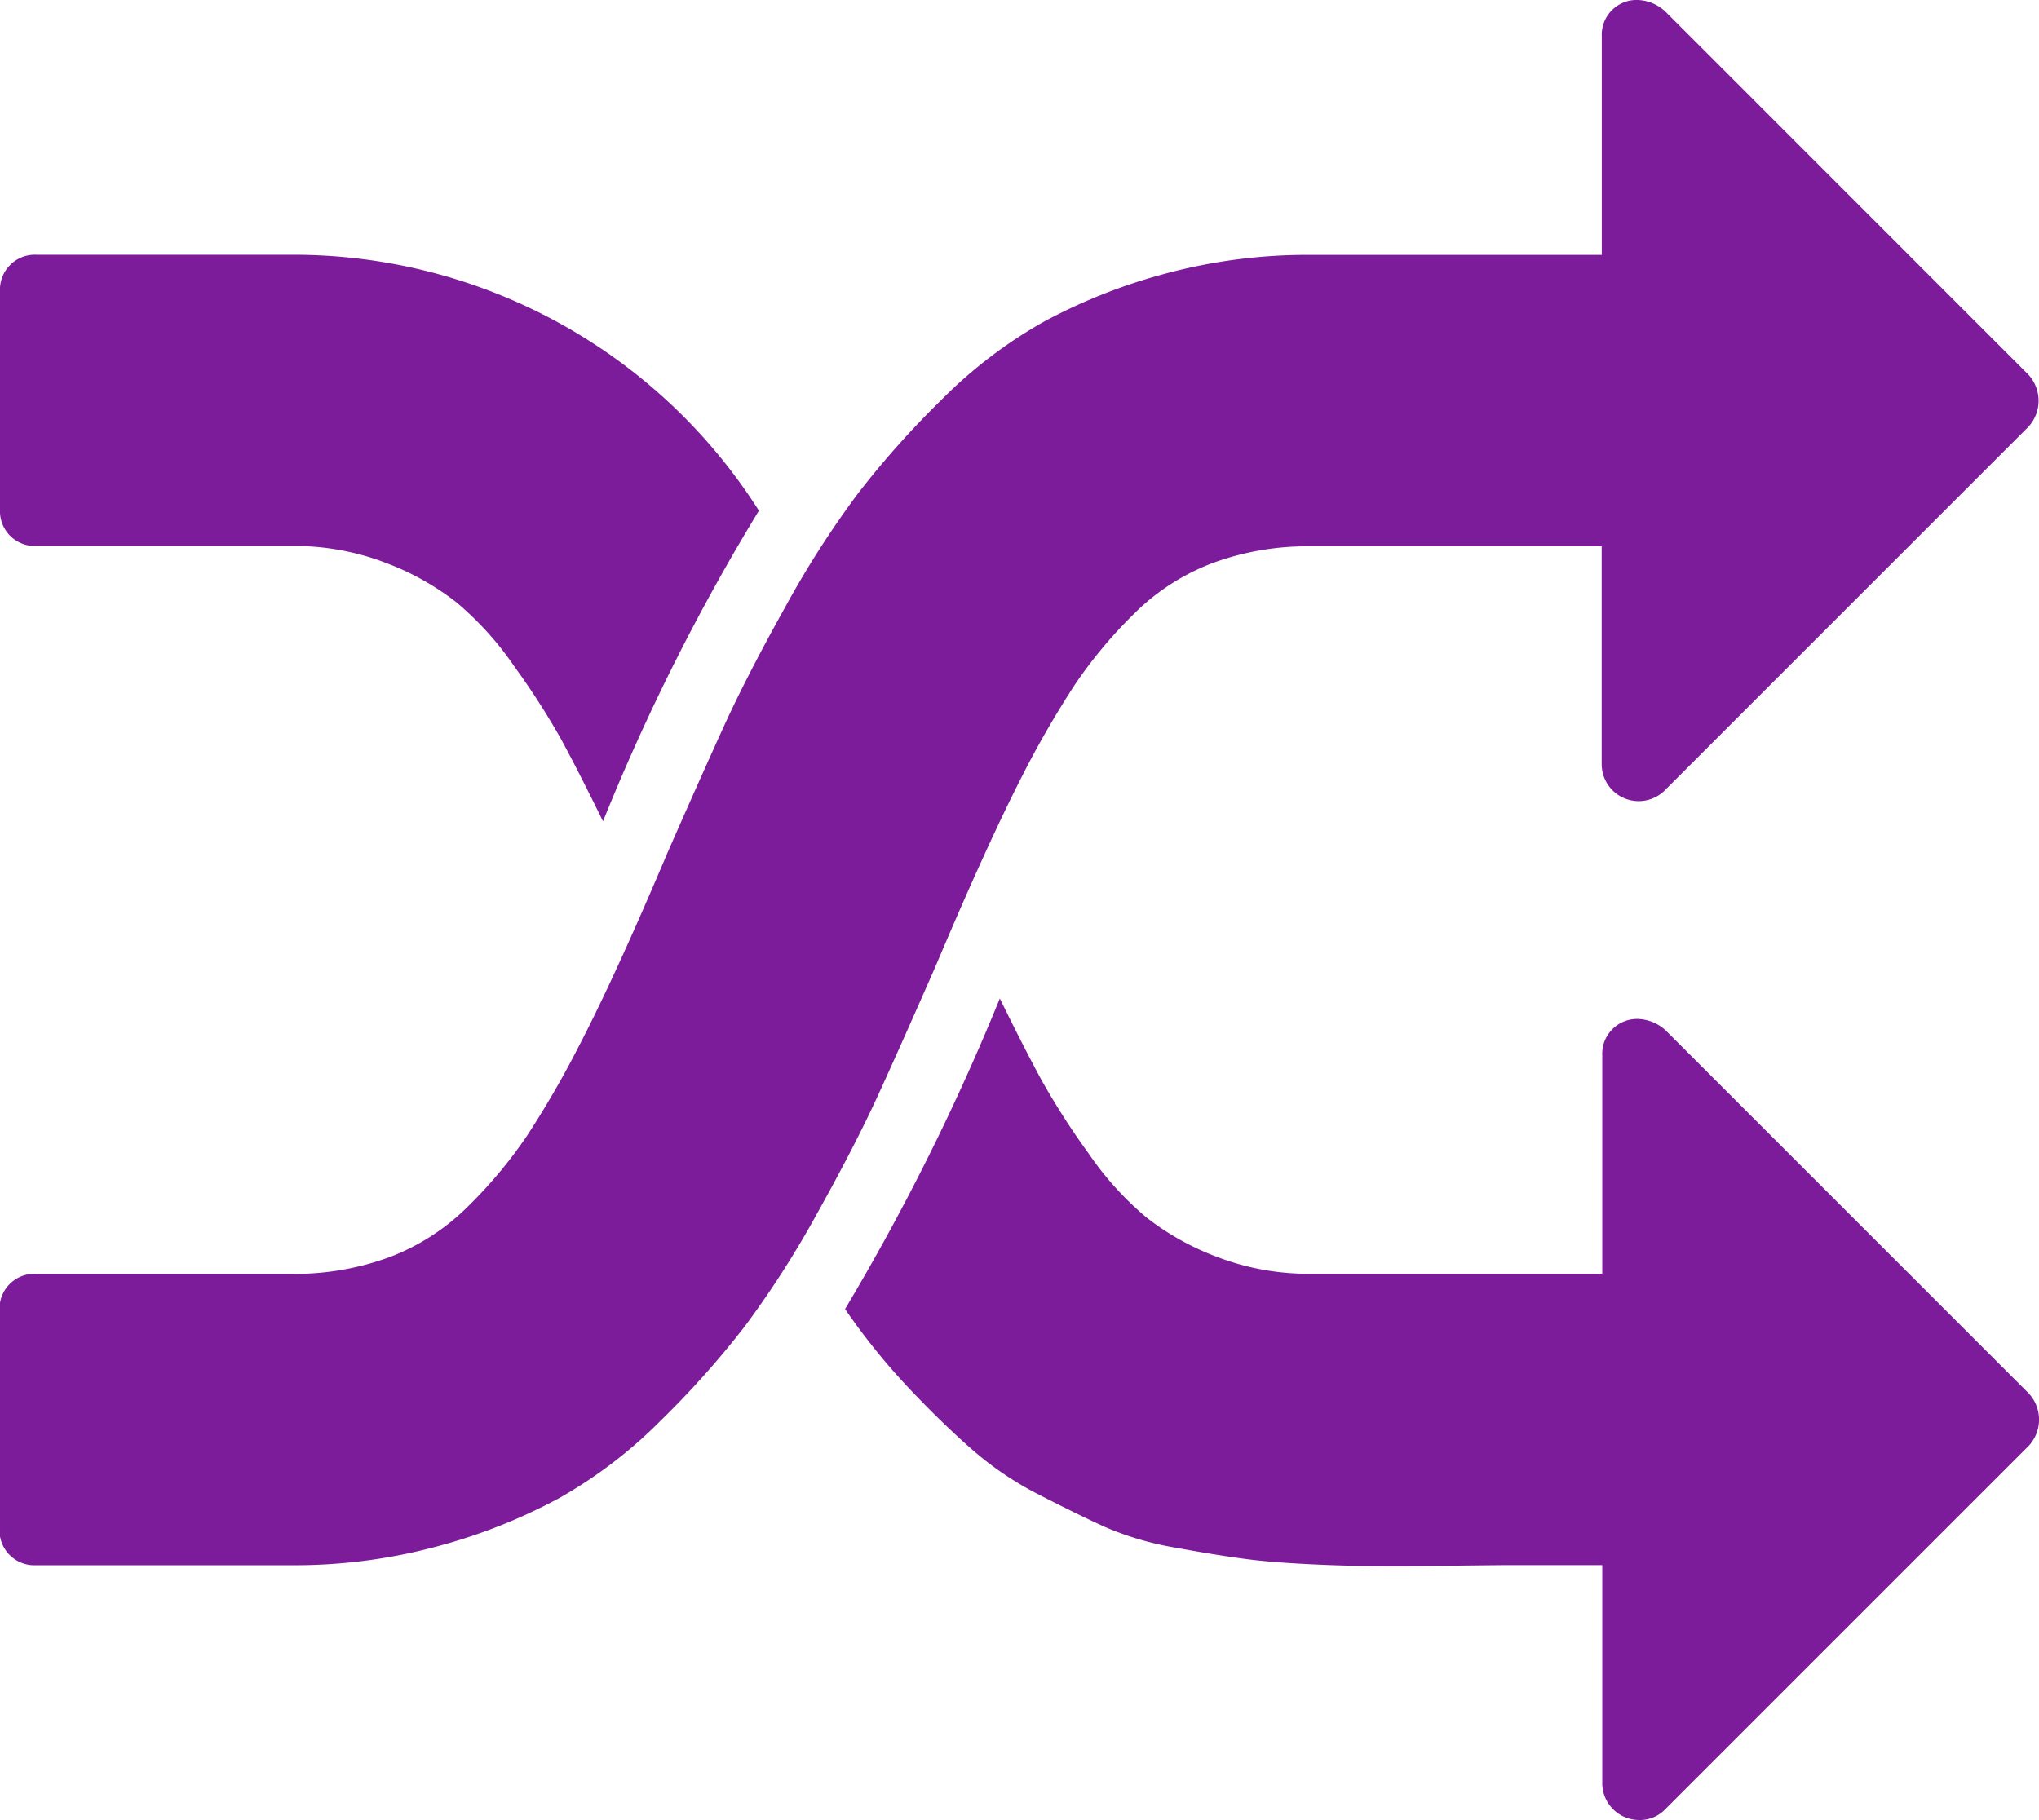 <?xml version="1.0" encoding="UTF-8"?>
<svg id="change" xmlns="http://www.w3.org/2000/svg" width="17.563"
                    height="15.681" viewBox="0 0 17.563 15.681">
                    <g id="Group_34995" data-name="Group 34995" transform="translate(0 0)">
                      <g id="Group_34994" data-name="Group 34994">
                        <path id="Path_52" data-name="Path 52"
                          d="M8.06,35.742q.451-1.068.764-1.676a8.359,8.359,0,0,1,.441-.76,3.966,3.966,0,0,1,.5-.6,1.923,1.923,0,0,1,.676-.441,2.357,2.357,0,0,1,.853-.147H13.8V34a.319.319,0,0,0,.539.225l3.136-3.136a.332.332,0,0,0,0-.451l-3.126-3.127a.368.368,0,0,0-.235-.1.3.3,0,0,0-.313.314v1.882H11.295a4.715,4.715,0,0,0-1.255.162A4.821,4.821,0,0,0,9,30.18a4,4,0,0,0-.882.671,7.83,7.83,0,0,0-.725.813,8.314,8.314,0,0,0-.627.98q-.328.588-.529,1.029t-.485,1.088Q5.3,35.83,4.983,36.438a8.373,8.373,0,0,1-.441.76,3.971,3.971,0,0,1-.5.6,1.922,1.922,0,0,1-.676.441,2.359,2.359,0,0,1-.853.147H.318A.3.3,0,0,0,0,38.7v1.882a.3.3,0,0,0,.314.314h2.2a4.711,4.711,0,0,0,1.255-.162,4.832,4.832,0,0,0,1.044-.412,4,4,0,0,0,.882-.672,7.847,7.847,0,0,0,.725-.813,8.352,8.352,0,0,0,.627-.98q.328-.588.529-1.029T8.06,35.742Z"
                          transform="translate(-0.004 -27.411)" fill="#7d1c9a" />
                        <path id="Path_53" data-name="Path 53"
                          d="M.314,93.875h2.2a2.195,2.195,0,0,1,.8.142,2.3,2.3,0,0,1,.617.343,2.733,2.733,0,0,1,.5.554,6.481,6.481,0,0,1,.4.622q.147.27.363.711a18.154,18.154,0,0,1,1.343-2.676,4.747,4.747,0,0,0-4.018-2.205H.314A.3.3,0,0,0,0,91.68v1.882a.3.3,0,0,0,.314.313Z"
                          transform="translate(0 -89.171)" fill="#7d1c9a" />
                        <path id="Path_54" data-name="Path 54"
                          d="M219.2,278.361a.369.369,0,0,0-.235-.1.3.3,0,0,0-.313.313v1.882h-2.509a2.194,2.194,0,0,1-.8-.142,2.3,2.3,0,0,1-.617-.343,2.731,2.731,0,0,1-.5-.554,6.411,6.411,0,0,1-.4-.623q-.147-.269-.363-.71a19.72,19.72,0,0,1-1.333,2.676,5.651,5.651,0,0,0,.549.681q.284.3.539.524a2.805,2.805,0,0,0,.578.392q.324.167.569.279a2.65,2.65,0,0,0,.618.181q.372.068.627.1t.7.049q.441.015.715.01t.794-.01q.52,0,.833,0v1.882a.318.318,0,0,0,.313.314.3.3,0,0,0,.225-.088l3.136-3.136a.332.332,0,0,0,0-.451Z"
                          transform="translate(-204.851 -269.482)" fill="#7d1c9a" />
                      </g>
                    </g>
                  </svg>